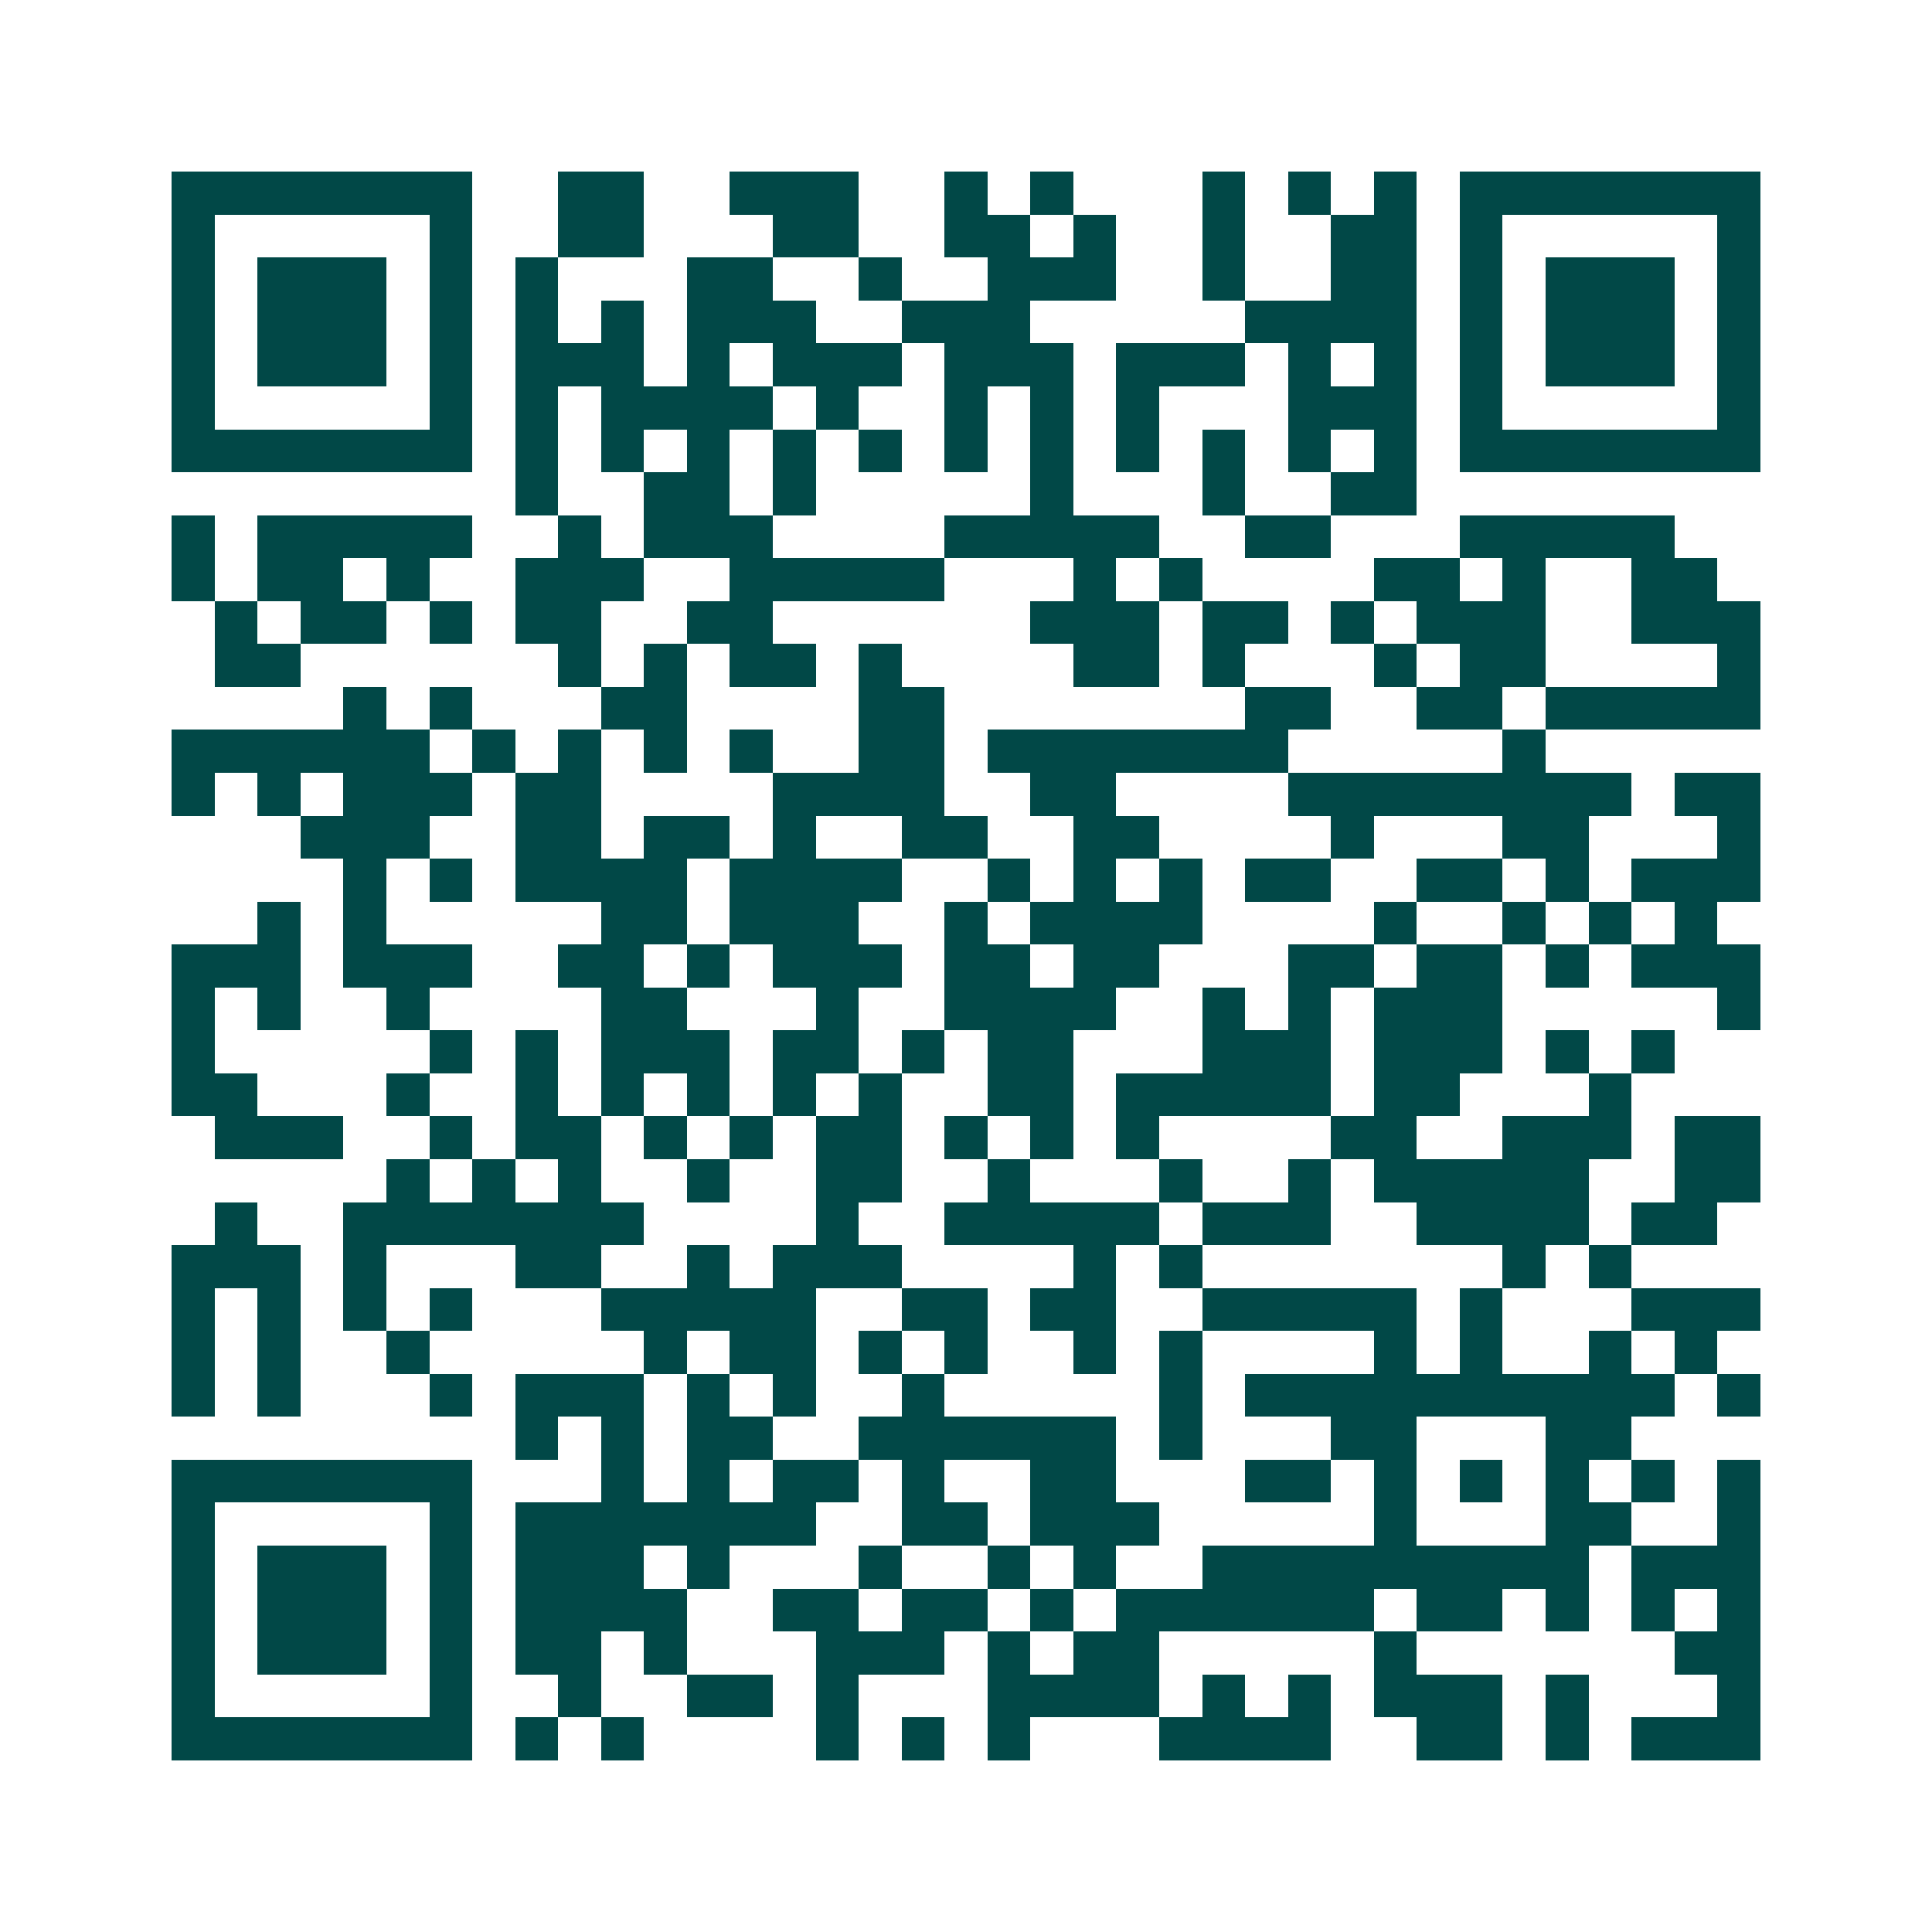 <svg xmlns="http://www.w3.org/2000/svg" width="200" height="200" viewBox="0 0 45 45" shape-rendering="crispEdges"><path fill="#ffffff" d="M0 0h45v45H0z"/><path stroke="#014847" d="M4 4.5h7m2 0h2m2 0h3m2 0h1m1 0h1m3 0h1m1 0h1m1 0h1m1 0h7M4 5.5h1m5 0h1m2 0h2m3 0h2m2 0h2m1 0h1m2 0h1m2 0h2m1 0h1m5 0h1M4 6.5h1m1 0h3m1 0h1m1 0h1m3 0h2m2 0h1m2 0h3m2 0h1m2 0h2m1 0h1m1 0h3m1 0h1M4 7.5h1m1 0h3m1 0h1m1 0h1m1 0h1m1 0h3m2 0h3m5 0h4m1 0h1m1 0h3m1 0h1M4 8.5h1m1 0h3m1 0h1m1 0h3m1 0h1m1 0h3m1 0h3m1 0h3m1 0h1m1 0h1m1 0h1m1 0h3m1 0h1M4 9.5h1m5 0h1m1 0h1m1 0h4m1 0h1m2 0h1m1 0h1m1 0h1m3 0h3m1 0h1m5 0h1M4 10.5h7m1 0h1m1 0h1m1 0h1m1 0h1m1 0h1m1 0h1m1 0h1m1 0h1m1 0h1m1 0h1m1 0h1m1 0h7M12 11.5h1m2 0h2m1 0h1m5 0h1m3 0h1m2 0h2M4 12.5h1m1 0h5m2 0h1m1 0h3m4 0h5m2 0h2m3 0h5M4 13.5h1m1 0h2m1 0h1m2 0h3m2 0h5m3 0h1m1 0h1m4 0h2m1 0h1m2 0h2M5 14.5h1m1 0h2m1 0h1m1 0h2m2 0h2m6 0h3m1 0h2m1 0h1m1 0h3m2 0h3M5 15.5h2m6 0h1m1 0h1m1 0h2m1 0h1m4 0h2m1 0h1m3 0h1m1 0h2m4 0h1M8 16.5h1m1 0h1m3 0h2m4 0h2m7 0h2m2 0h2m1 0h5M4 17.5h6m1 0h1m1 0h1m1 0h1m1 0h1m2 0h2m1 0h7m5 0h1M4 18.5h1m1 0h1m1 0h3m1 0h2m4 0h4m2 0h2m4 0h8m1 0h2M7 19.5h3m2 0h2m1 0h2m1 0h1m2 0h2m2 0h2m4 0h1m3 0h2m3 0h1M8 20.5h1m1 0h1m1 0h4m1 0h4m2 0h1m1 0h1m1 0h1m1 0h2m2 0h2m1 0h1m1 0h3M6 21.5h1m1 0h1m5 0h2m1 0h3m2 0h1m1 0h4m4 0h1m2 0h1m1 0h1m1 0h1M4 22.5h3m1 0h3m2 0h2m1 0h1m1 0h3m1 0h2m1 0h2m3 0h2m1 0h2m1 0h1m1 0h3M4 23.5h1m1 0h1m2 0h1m4 0h2m3 0h1m2 0h4m2 0h1m1 0h1m1 0h3m5 0h1M4 24.5h1m5 0h1m1 0h1m1 0h3m1 0h2m1 0h1m1 0h2m3 0h3m1 0h3m1 0h1m1 0h1M4 25.5h2m3 0h1m2 0h1m1 0h1m1 0h1m1 0h1m1 0h1m2 0h2m1 0h5m1 0h2m3 0h1M5 26.5h3m2 0h1m1 0h2m1 0h1m1 0h1m1 0h2m1 0h1m1 0h1m1 0h1m4 0h2m2 0h3m1 0h2M9 27.5h1m1 0h1m1 0h1m2 0h1m2 0h2m2 0h1m3 0h1m2 0h1m1 0h5m2 0h2M5 28.5h1m2 0h7m4 0h1m2 0h5m1 0h3m2 0h4m1 0h2M4 29.5h3m1 0h1m3 0h2m2 0h1m1 0h3m4 0h1m1 0h1m7 0h1m1 0h1M4 30.5h1m1 0h1m1 0h1m1 0h1m3 0h5m2 0h2m1 0h2m2 0h5m1 0h1m3 0h3M4 31.5h1m1 0h1m2 0h1m5 0h1m1 0h2m1 0h1m1 0h1m2 0h1m1 0h1m4 0h1m1 0h1m2 0h1m1 0h1M4 32.5h1m1 0h1m3 0h1m1 0h3m1 0h1m1 0h1m2 0h1m5 0h1m1 0h10m1 0h1M12 33.5h1m1 0h1m1 0h2m2 0h6m1 0h1m3 0h2m3 0h2M4 34.5h7m3 0h1m1 0h1m1 0h2m1 0h1m2 0h2m3 0h2m1 0h1m1 0h1m1 0h1m1 0h1m1 0h1M4 35.5h1m5 0h1m1 0h7m2 0h2m1 0h3m5 0h1m3 0h2m2 0h1M4 36.5h1m1 0h3m1 0h1m1 0h3m1 0h1m3 0h1m2 0h1m1 0h1m2 0h9m1 0h3M4 37.5h1m1 0h3m1 0h1m1 0h4m2 0h2m1 0h2m1 0h1m1 0h6m1 0h2m1 0h1m1 0h1m1 0h1M4 38.5h1m1 0h3m1 0h1m1 0h2m1 0h1m3 0h3m1 0h1m1 0h2m5 0h1m6 0h2M4 39.5h1m5 0h1m2 0h1m2 0h2m1 0h1m3 0h4m1 0h1m1 0h1m1 0h3m1 0h1m3 0h1M4 40.5h7m1 0h1m1 0h1m4 0h1m1 0h1m1 0h1m3 0h4m2 0h2m1 0h1m1 0h3"/></svg>

